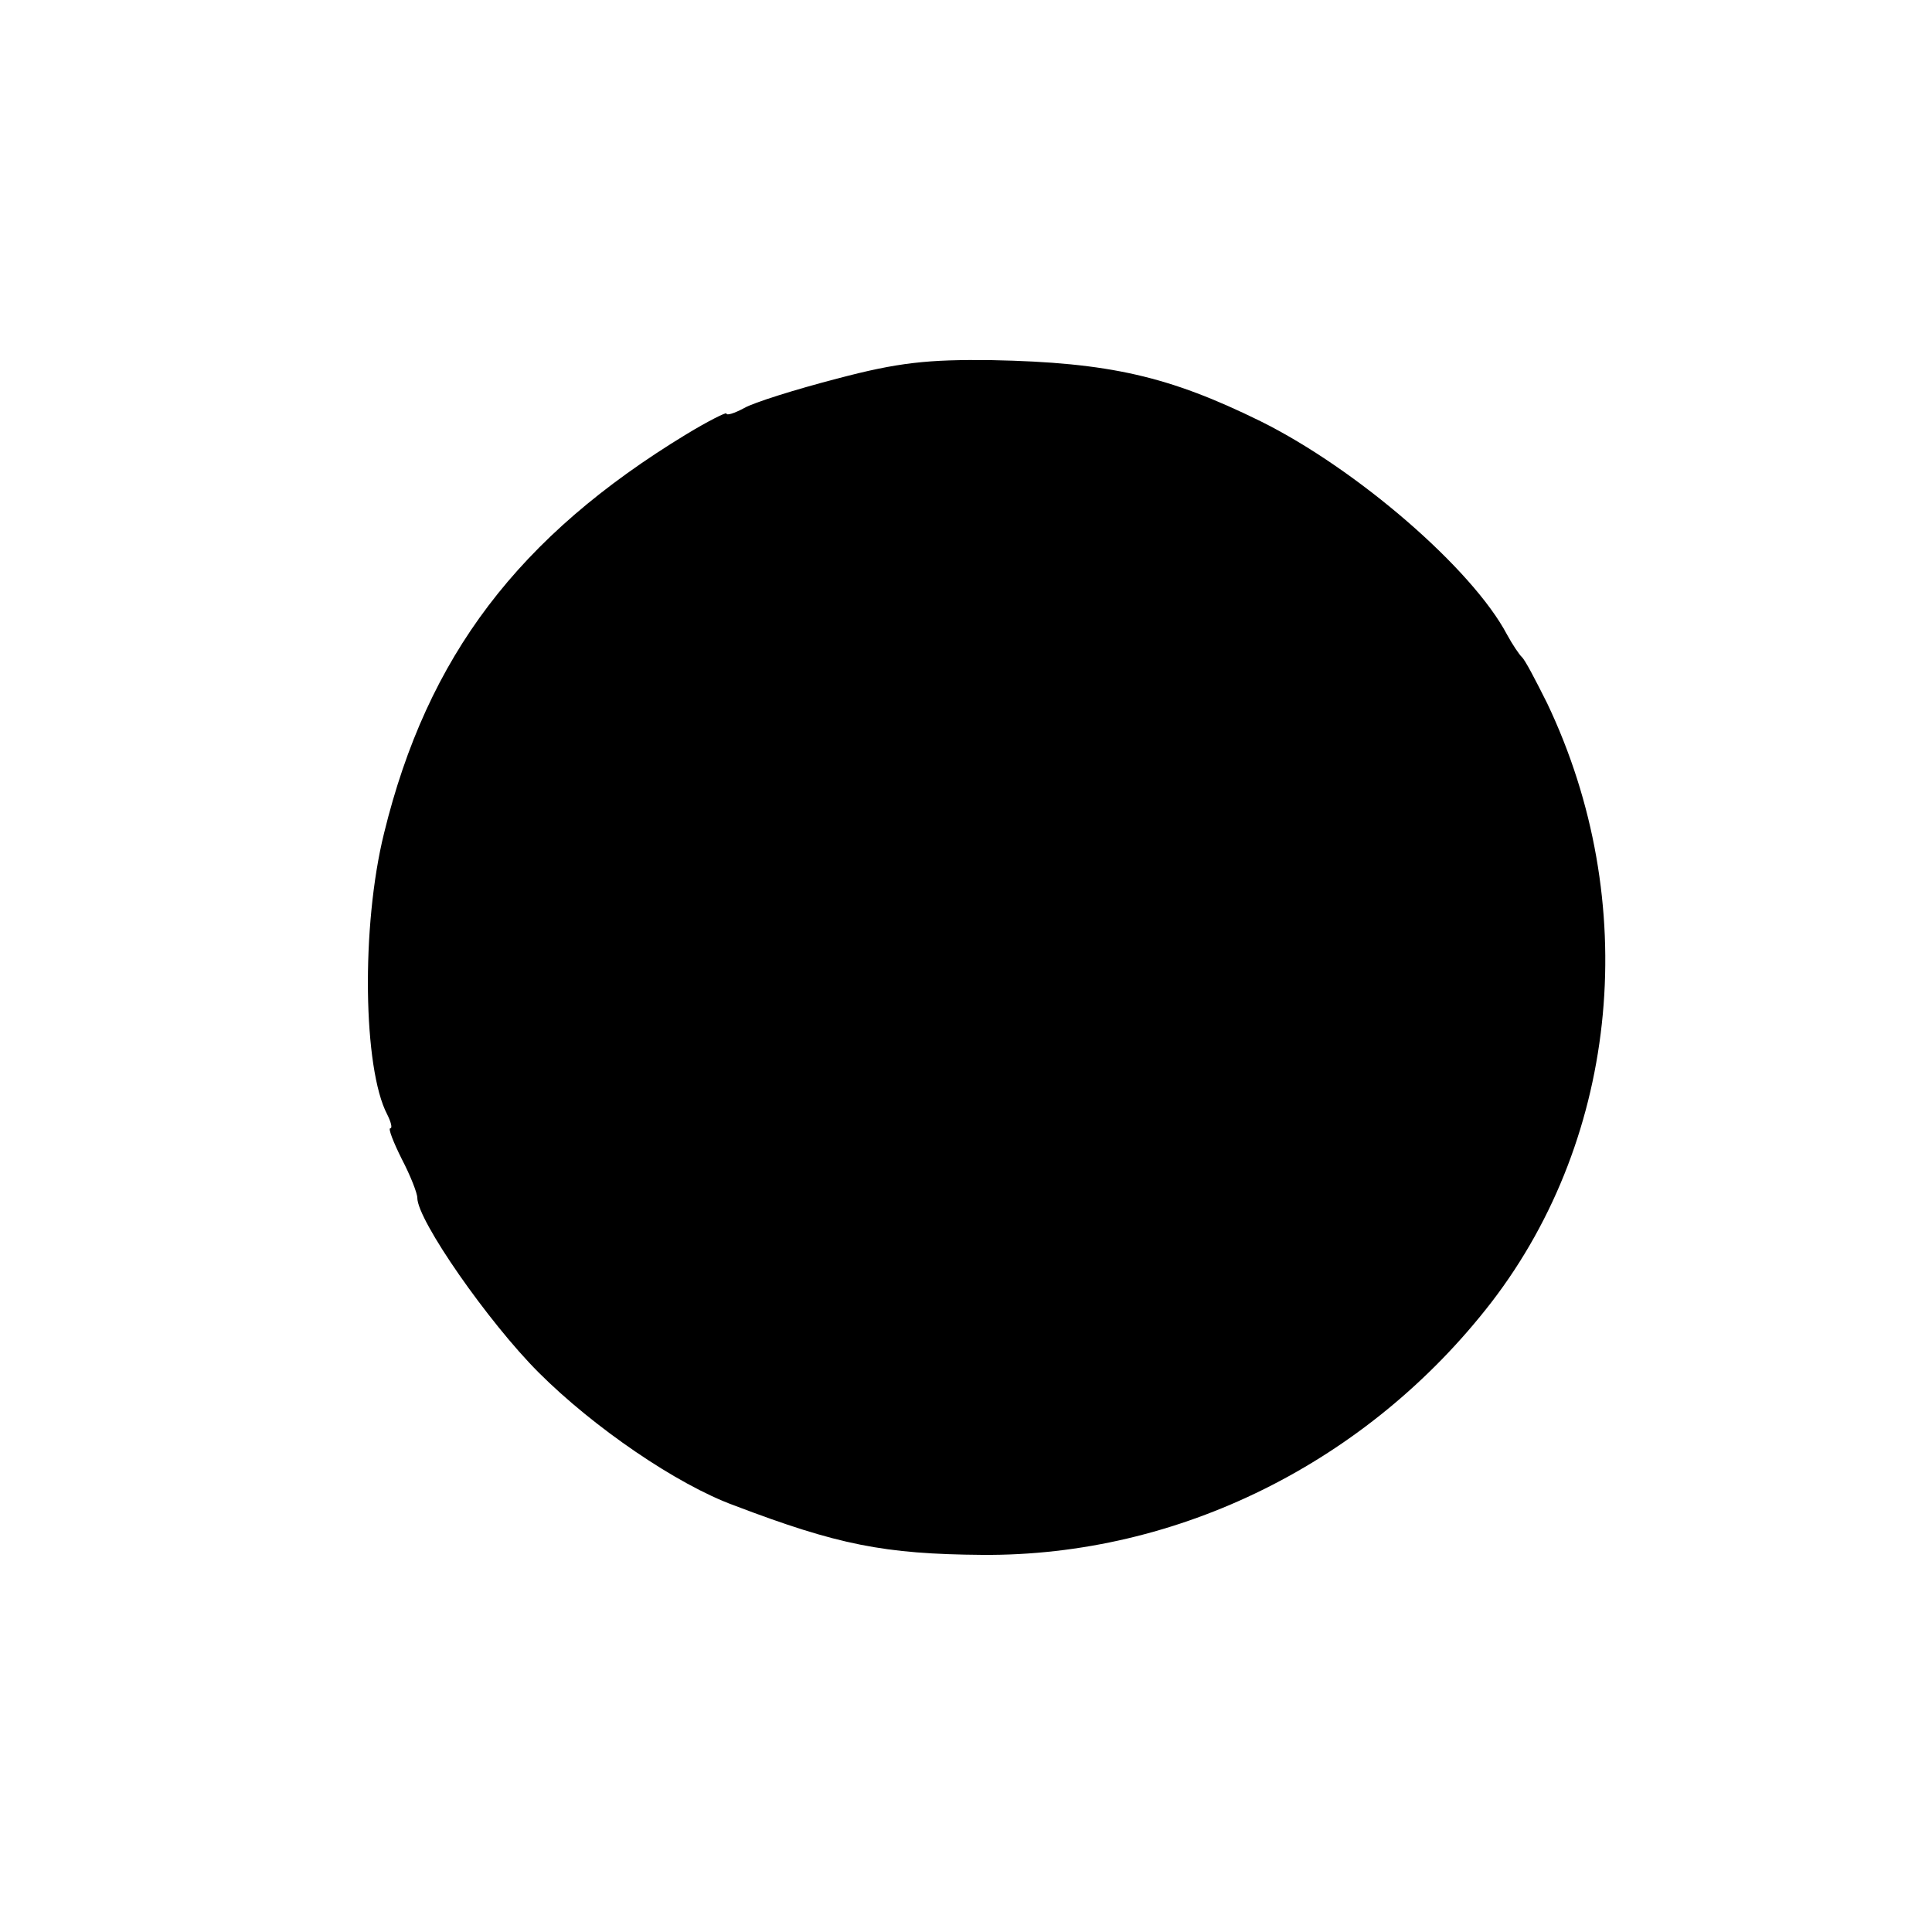 <?xml version="1.0" standalone="no"?>
<!DOCTYPE svg PUBLIC "-//W3C//DTD SVG 20010904//EN"
 "http://www.w3.org/TR/2001/REC-SVG-20010904/DTD/svg10.dtd">
<svg version="1.0" xmlns="http://www.w3.org/2000/svg"
 width="250pt" height="250pt" viewBox="0 0 250 250"
 preserveAspectRatio="xMidYMid meet">
<g transform="translate(0,250) scale(0.1,-0.1)"
fill="#000000" stroke="none">
<path d="M1083 2010 c-54 -14 -108 -31 -120 -38 -13 -7 -23 -10 -23 -7 0 2
-24 -10 -52 -27 -217 -132 -335 -287 -391 -516 -30 -121 -27 -305 4 -364 5
-10 7 -18 4 -18 -3 0 4 -18 15 -40 11 -21 20 -44 20 -50 0 -29 92 -161 157
-226 71 -71 179 -145 253 -172 134 -51 194 -63 321 -64 254 -2 499 120 659
327 166 216 194 519 72 775 -15 30 -29 57 -33 60 -3 3 -12 16 -19 29 -45 85
-194 214 -319 276 -118 58 -195 76 -348 79 -82 1 -121 -3 -200 -24z"/>
</g>
</svg>
